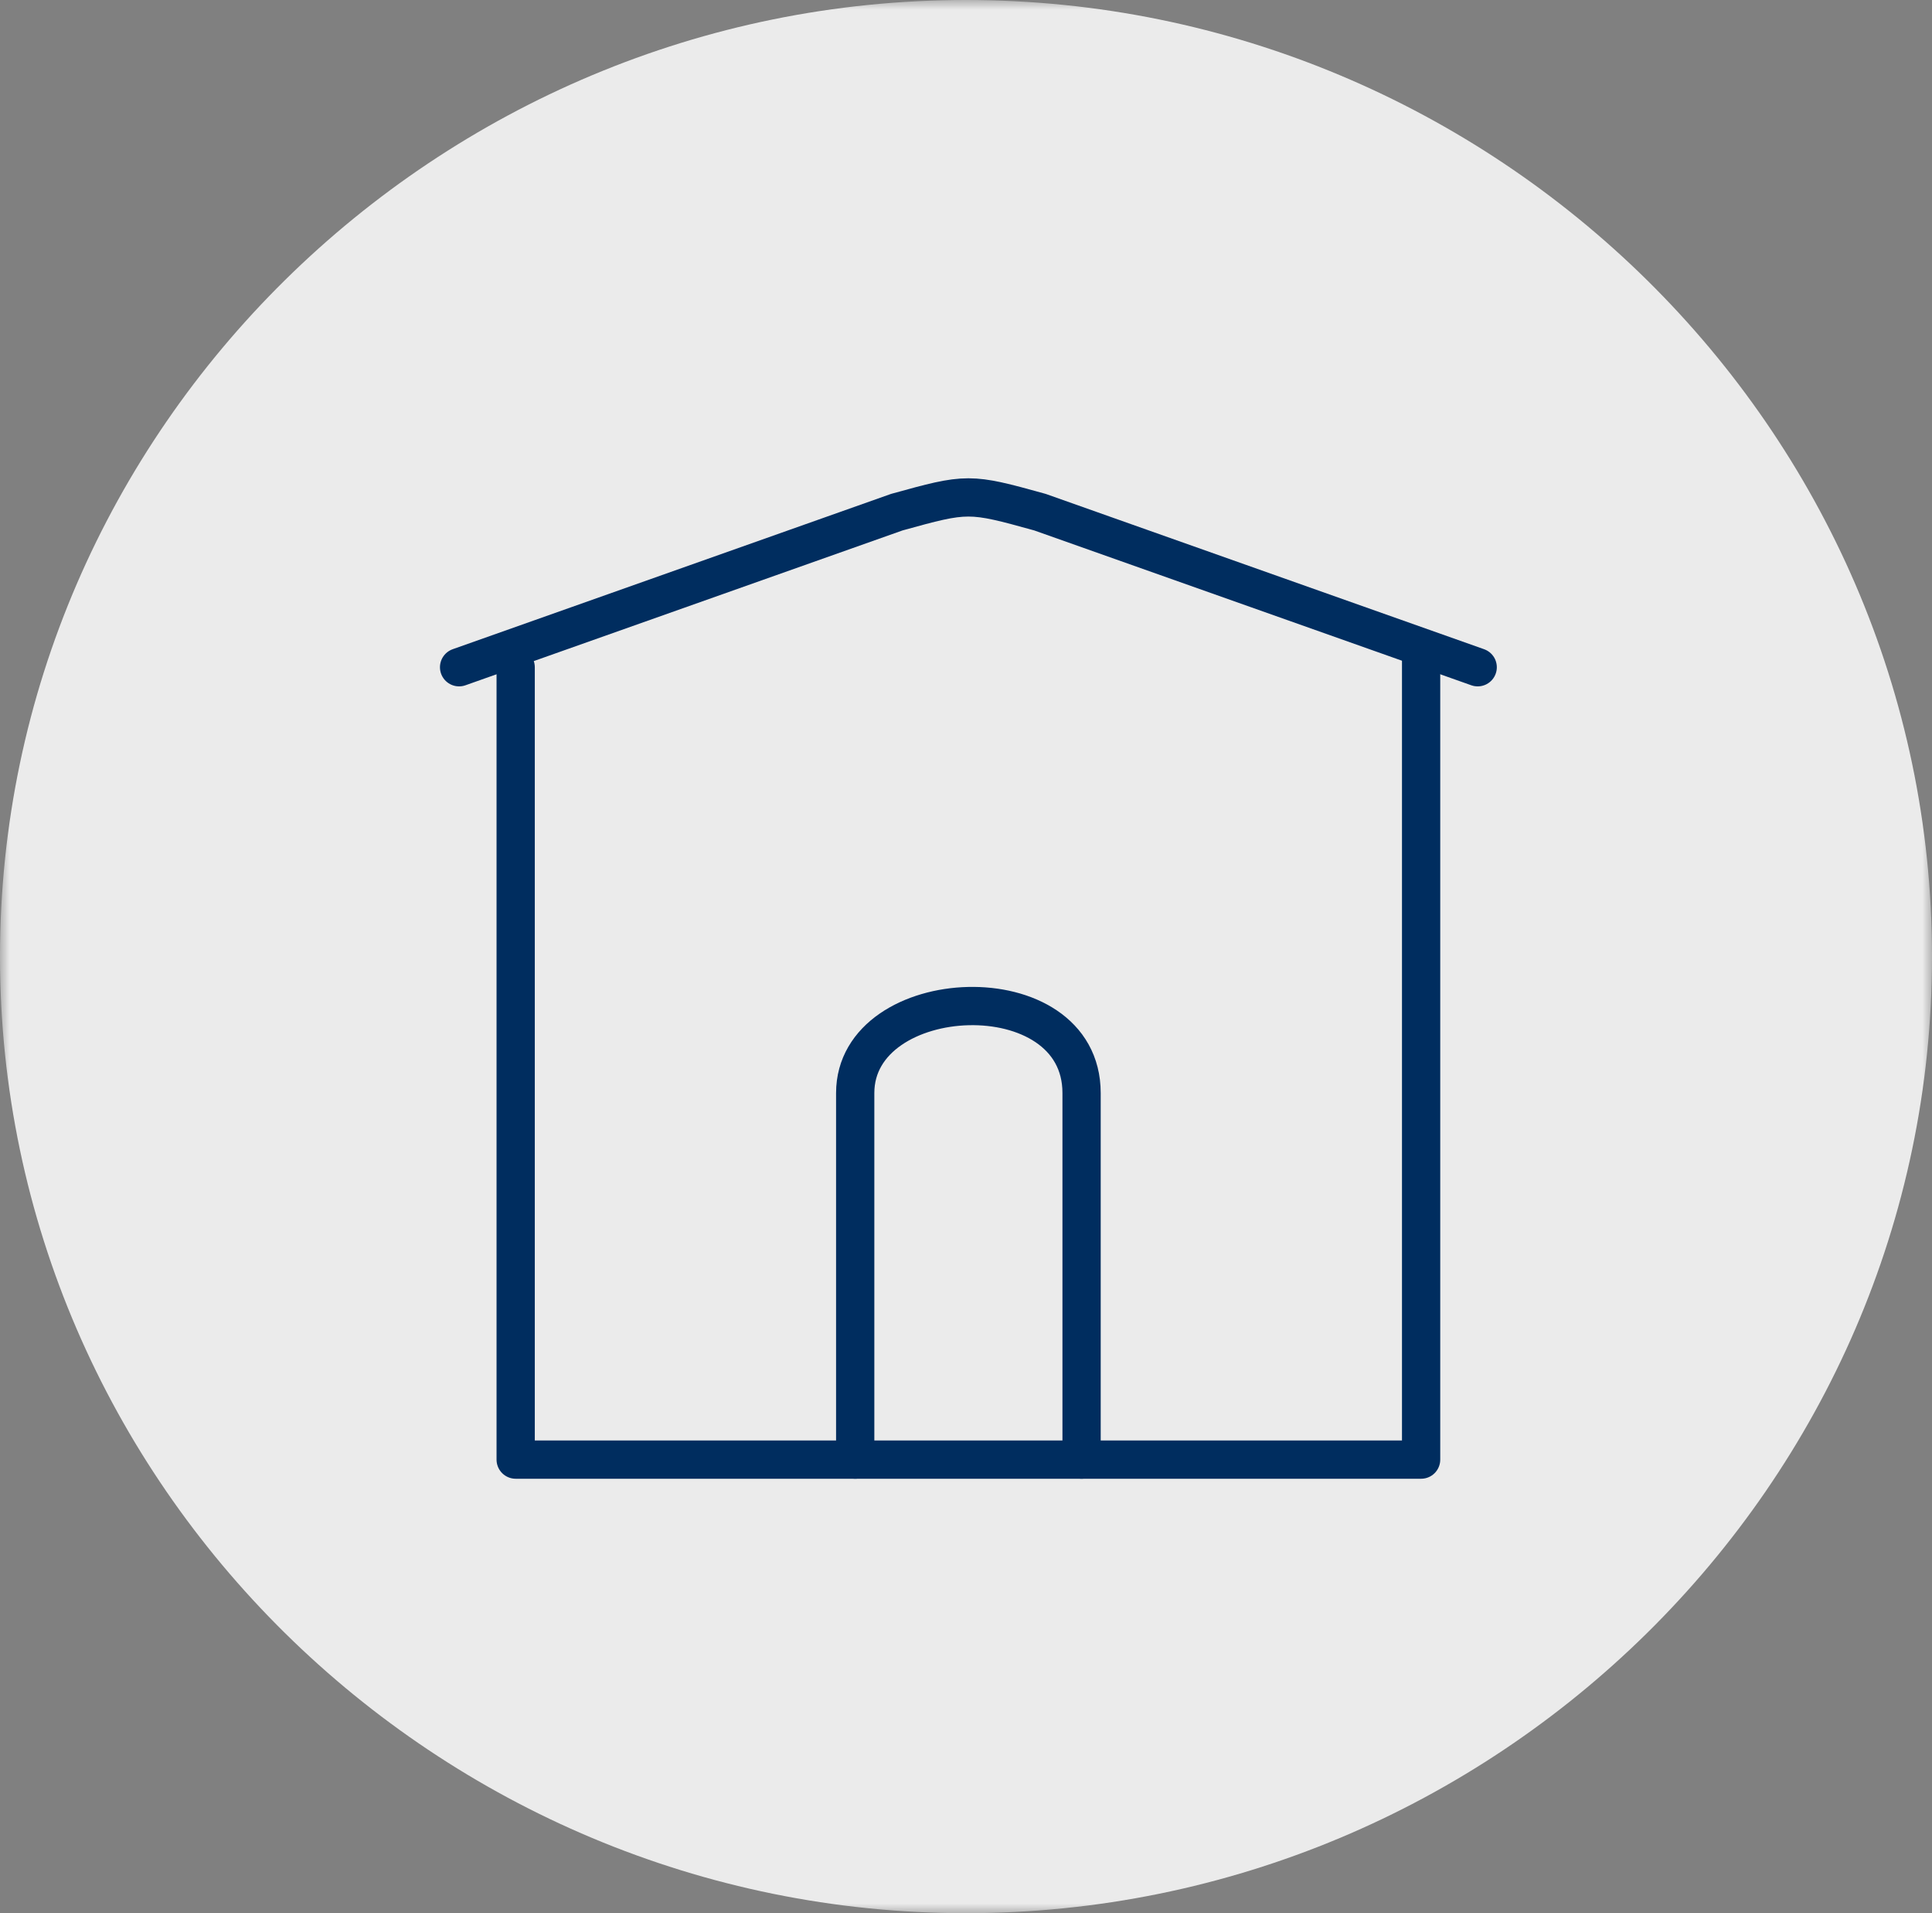 <?xml version="1.0" encoding="UTF-8"?> <svg xmlns="http://www.w3.org/2000/svg" width="101" height="100" viewBox="0 0 101 100" fill="none"><rect x="0" y="0" width="101" height="100" fill="#808080" stroke="none"/><g clip-path="url(#clip0_284_80)"><mask id="mask0_284_80" style="mask-type:luminance" maskUnits="userSpaceOnUse" x="0" y="0" width="101" height="100"><path d="M101 0H0V100H101V0Z" fill="white"></path></mask><g mask="url(#mask0_284_80)"><path d="M101 50C101 22.386 78.114 0 50.5 0V0C22.886 0 0 22.386 0 50V50C0 77.614 22.886 100 50.5 100V100C78.114 100 101 77.614 101 50V50Z" fill="#EBEBEB"></path></g><path d="M26.958 34.876V76.292H74.292V34.084" stroke="#002D5F" stroke-width="2" stroke-linecap="round" stroke-linejoin="round"></path><path d="M56.542 76.292V57.131C56.542 50.791 44.708 51.353 44.708 57.131V76.292M24 34.876L46.883 26.77C50.593 25.743 50.657 25.743 54.367 26.77L77.25 34.876" stroke="#002D5F" stroke-width="2" stroke-linecap="round" stroke-linejoin="round"></path></g><defs><clipPath id="clip0_284_80"><rect width="101" height="100" fill="white"></rect></clipPath></defs></svg> 